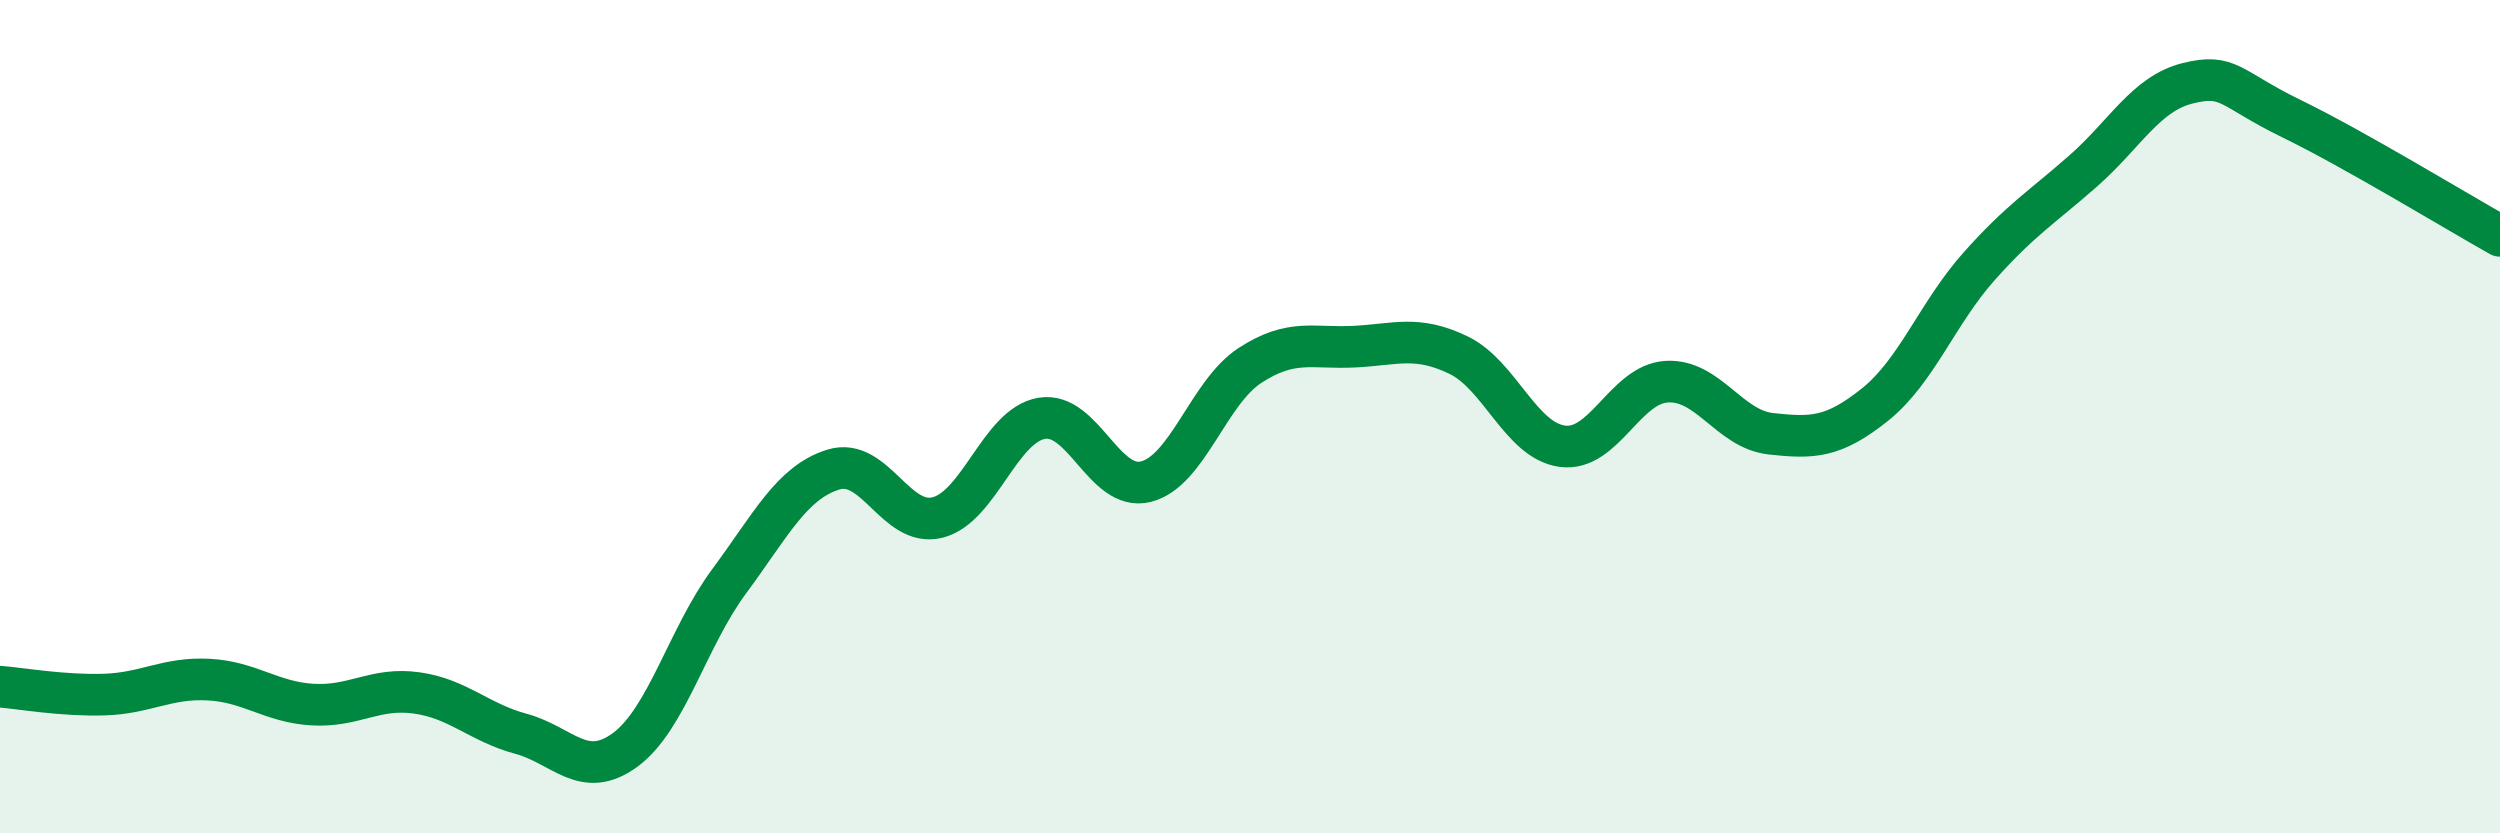 
    <svg width="60" height="20" viewBox="0 0 60 20" xmlns="http://www.w3.org/2000/svg">
      <path
        d="M 0,16.48 C 0.5,16.52 1.5,16.7 2.5,16.67 C 3.5,16.64 4,16.26 5,16.31 C 6,16.36 6.5,16.85 7.5,16.91 C 8.5,16.97 9,16.49 10,16.63 C 11,16.77 11.5,17.34 12.5,17.61 C 13.5,17.88 14,18.73 15,18 C 16,17.27 16.5,15.3 17.5,13.95 C 18.5,12.6 19,11.58 20,11.27 C 21,10.96 21.5,12.67 22.5,12.42 C 23.5,12.17 24,10.21 25,10.04 C 26,9.87 26.5,11.81 27.5,11.56 C 28.5,11.31 29,9.42 30,8.77 C 31,8.12 31.5,8.37 32.5,8.32 C 33.5,8.27 34,8.04 35,8.52 C 36,9 36.5,10.58 37.5,10.71 C 38.5,10.84 39,9.22 40,9.16 C 41,9.1 41.5,10.3 42.5,10.41 C 43.5,10.52 44,10.51 45,9.71 C 46,8.91 46.5,7.51 47.5,6.39 C 48.5,5.27 49,4.98 50,4.1 C 51,3.22 51.5,2.25 52.5,2 C 53.5,1.75 53.5,2.12 55,2.85 C 56.5,3.58 59,5.1 60,5.66L60 20L0 20Z"
        fill="#008740"
        opacity="0.1"
        stroke-linecap="round"
        stroke-linejoin="round"
      />
      <path
        d="M 0,16.48 C 0.5,16.52 1.5,16.7 2.5,16.67 C 3.5,16.64 4,16.26 5,16.31 C 6,16.36 6.5,16.85 7.5,16.91 C 8.5,16.97 9,16.49 10,16.63 C 11,16.77 11.5,17.34 12.5,17.61 C 13.5,17.88 14,18.73 15,18 C 16,17.27 16.5,15.3 17.5,13.95 C 18.5,12.6 19,11.58 20,11.27 C 21,10.96 21.5,12.67 22.5,12.42 C 23.5,12.17 24,10.21 25,10.04 C 26,9.87 26.5,11.81 27.5,11.56 C 28.5,11.31 29,9.42 30,8.77 C 31,8.12 31.5,8.37 32.5,8.32 C 33.5,8.27 34,8.04 35,8.52 C 36,9 36.5,10.58 37.5,10.71 C 38.5,10.84 39,9.22 40,9.16 C 41,9.1 41.5,10.3 42.5,10.41 C 43.5,10.52 44,10.51 45,9.71 C 46,8.91 46.5,7.51 47.5,6.39 C 48.5,5.27 49,4.98 50,4.1 C 51,3.22 51.5,2.25 52.5,2 C 53.5,1.75 53.5,2.12 55,2.85 C 56.5,3.58 59,5.1 60,5.66"
        stroke="#008740"
        stroke-width="1"
        fill="none"
        stroke-linecap="round"
        stroke-linejoin="round"
      />
    </svg>
  